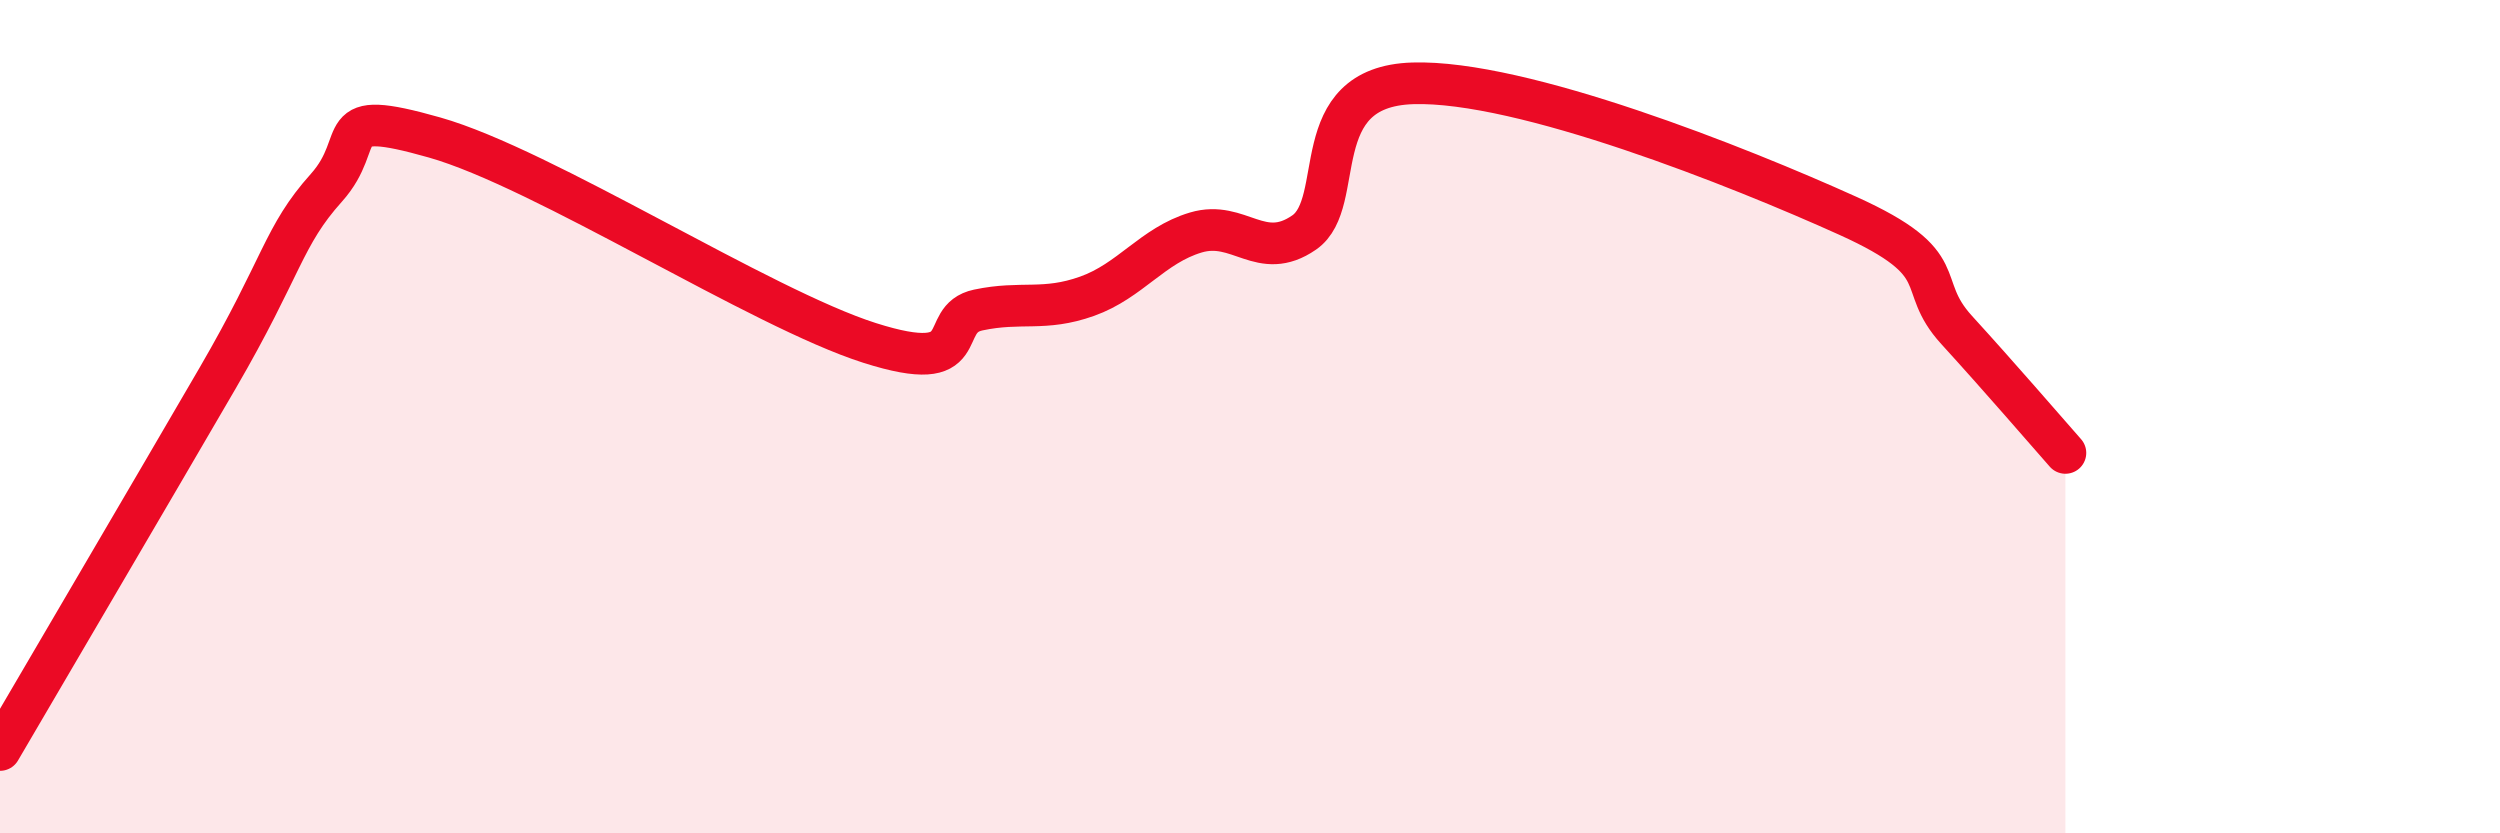 
    <svg width="60" height="20" viewBox="0 0 60 20" xmlns="http://www.w3.org/2000/svg">
      <path
        d="M 0,18 C 1.04,16.22 3.65,11.78 5.22,9.08 C 6.79,6.38 6.79,5.67 7.83,4.51 C 8.87,3.35 7.82,2.56 10.43,3.3 C 13.04,4.04 18.26,7.4 20.87,8.23 C 23.48,9.06 22.44,7.66 23.48,7.44 C 24.52,7.22 25.05,7.48 26.09,7.11 C 27.13,6.74 27.66,5.89 28.7,5.58 C 29.74,5.27 30.26,6.3 31.3,5.58 C 32.34,4.86 31.3,2.08 33.91,2 C 36.52,1.92 41.74,4 44.35,5.18 C 46.96,6.36 45.92,6.78 46.96,7.92 C 48,9.06 49.05,10.28 49.57,10.87L49.57 20L0 20Z"
        fill="#EB0A25"
        opacity="0.1"
        stroke-linecap="round"
        stroke-linejoin="round"
      />
      <path
        d="M 0,18 C 1.04,16.22 3.65,11.78 5.22,9.08 C 6.79,6.38 6.79,5.67 7.83,4.51 C 8.87,3.35 7.82,2.56 10.43,3.3 C 13.04,4.04 18.26,7.4 20.87,8.23 C 23.48,9.06 22.44,7.66 23.48,7.44 C 24.52,7.22 25.05,7.48 26.09,7.11 C 27.13,6.74 27.66,5.89 28.7,5.58 C 29.74,5.27 30.26,6.3 31.3,5.58 C 32.34,4.86 31.3,2.08 33.91,2 C 36.52,1.92 41.74,4 44.35,5.18 C 46.96,6.36 45.92,6.78 46.96,7.92 C 48,9.06 49.05,10.28 49.57,10.87"
        stroke="#EB0A25"
        stroke-width="1"
        fill="none"
        stroke-linecap="round"
        stroke-linejoin="round"
      />
    </svg>
  